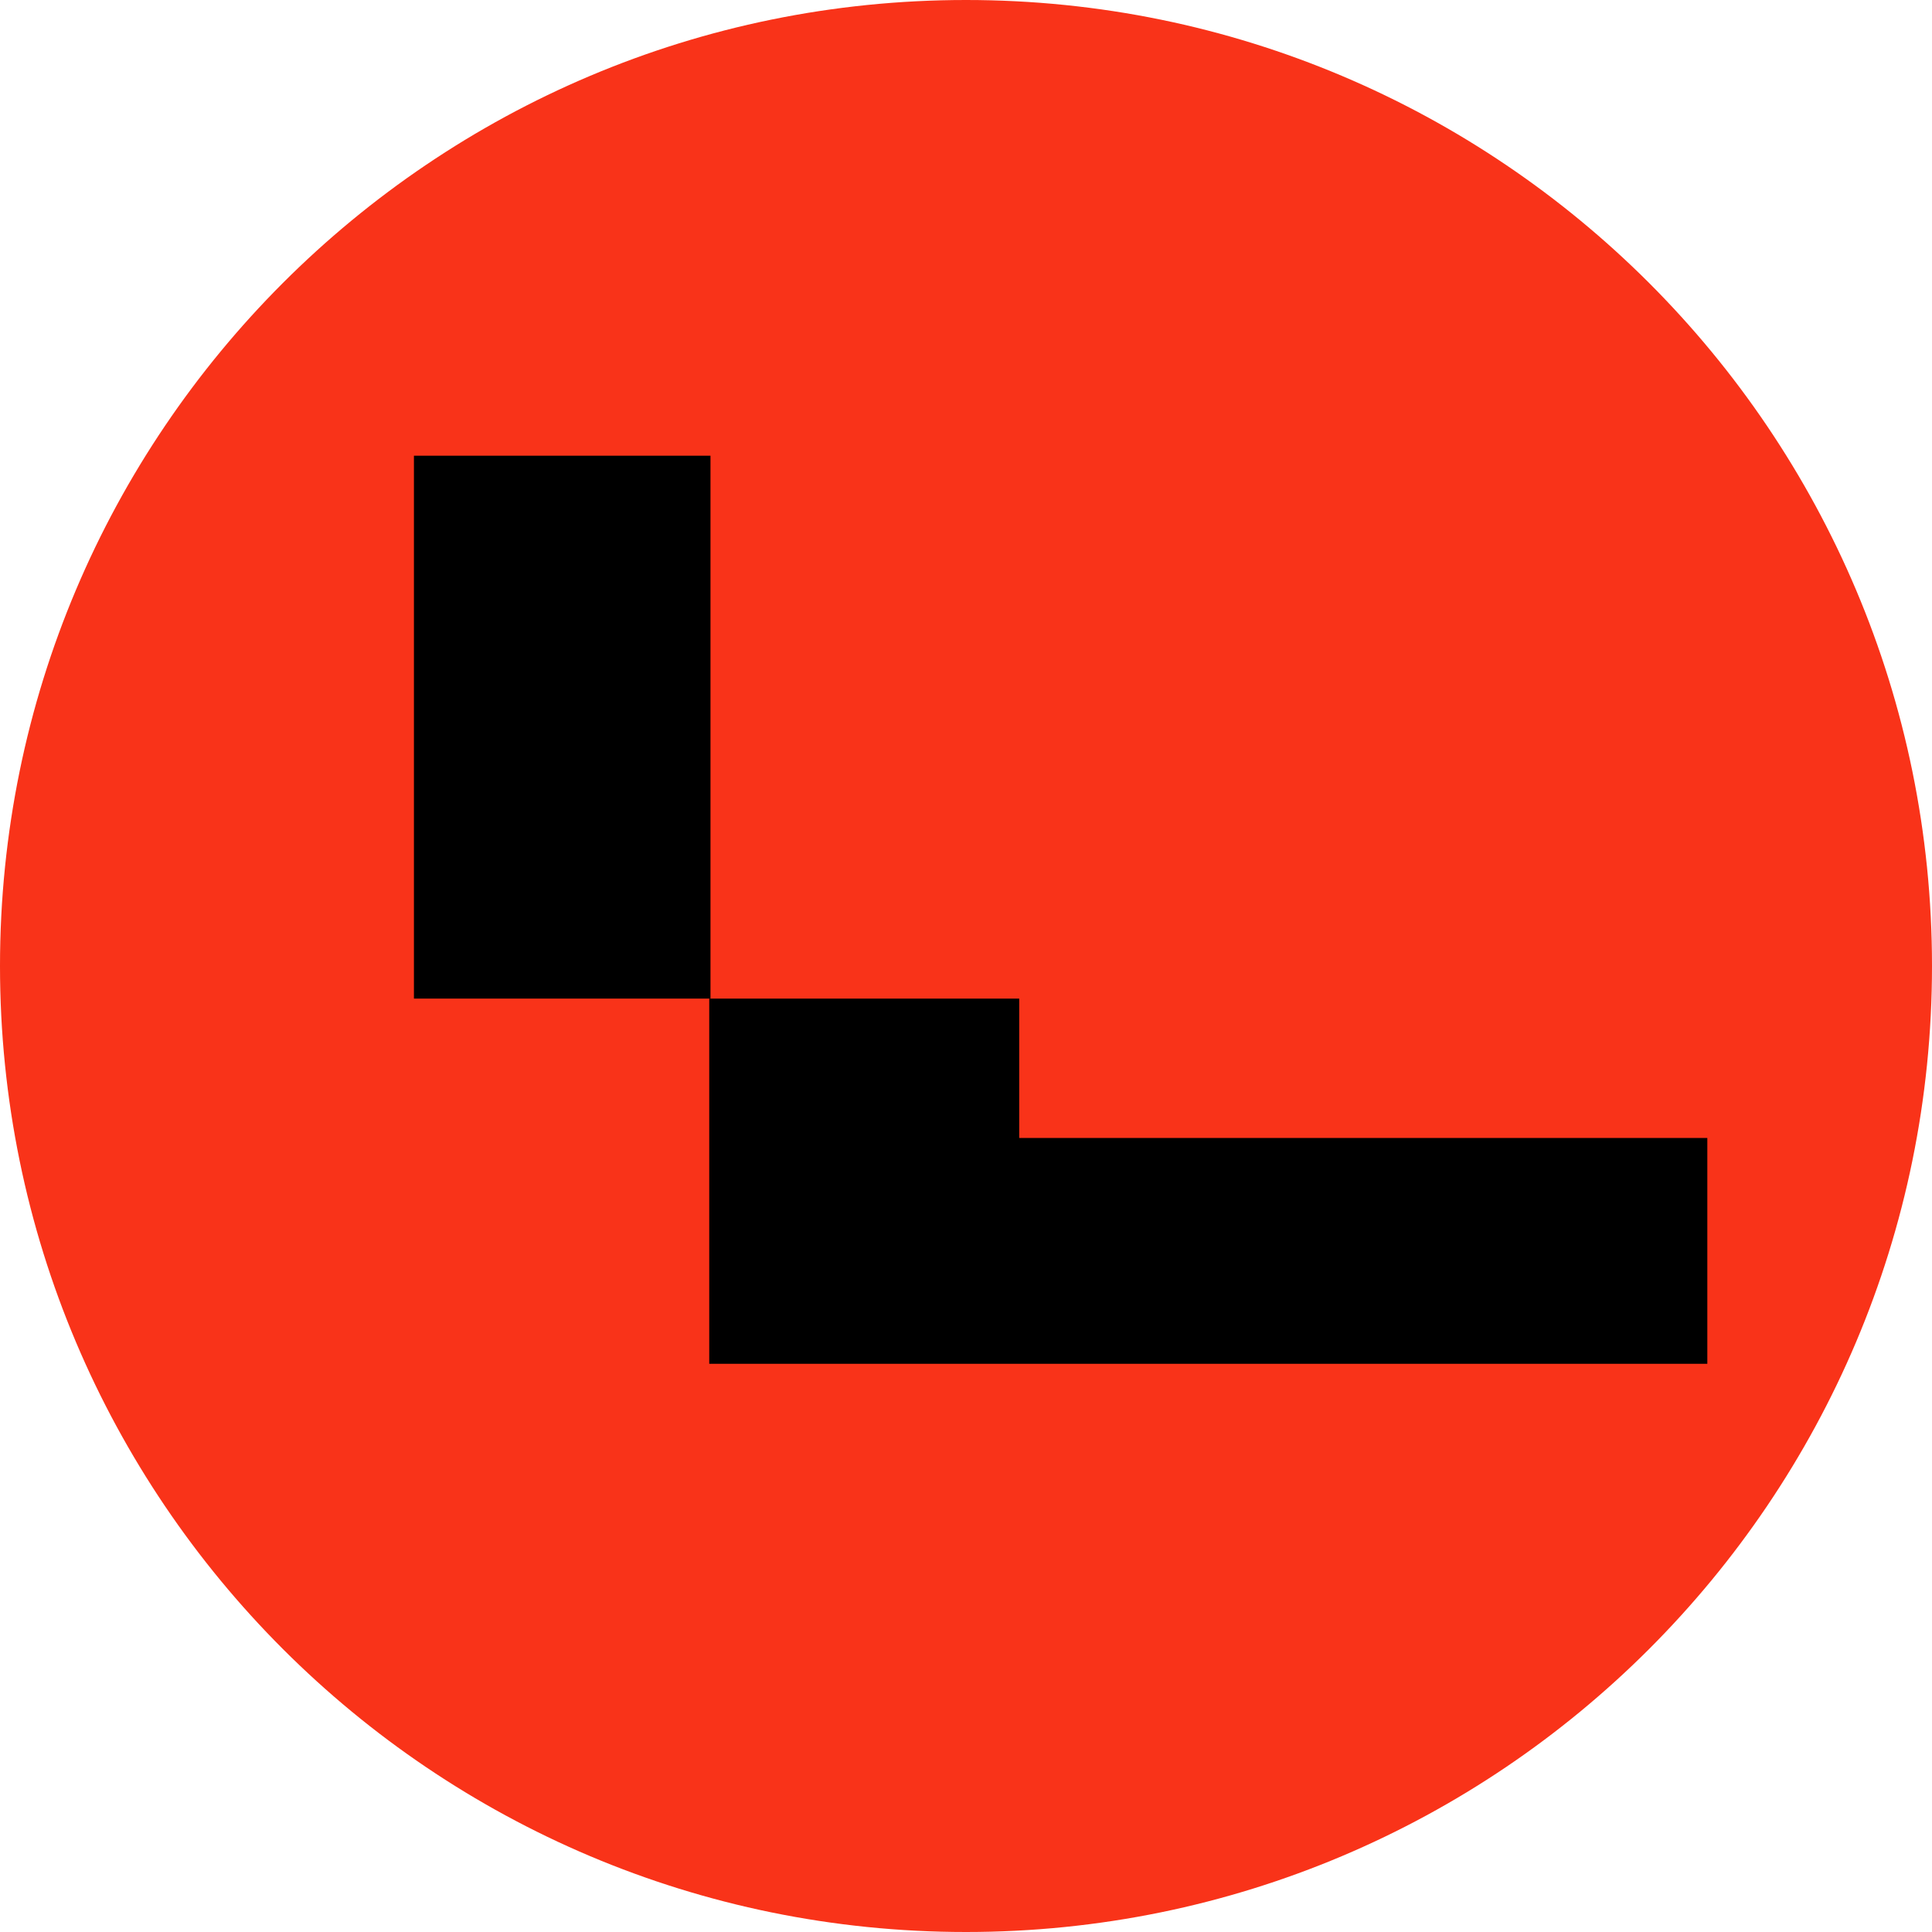 <svg xmlns="http://www.w3.org/2000/svg" version="1.1" xmlns:xlink="http://www.w3.org/1999/xlink" xmlns:svgjs="http://svgjs.dev/svgjs" width="185.48" height="185.48"><svg id="SvgjsSvg1003" data-name="Capa 2" xmlns="http://www.w3.org/2000/svg" viewBox="0 0 185.48 185.48">
  <defs>
    <style>
      .cls-1 {
        fill: #f93319;
      }

      .cls-1, .cls-2 {
        fill-rule: evenodd;
      }
    </style>
  </defs>
  <g id="SvgjsG1002" data-name="Capa 1">
    <g>
      <path class="cls-1" d="M92.74,0c51.22,0,92.74,41.52,92.74,92.74s-41.52,92.74-92.74,92.74S0,143.96,0,92.74,41.52,0,92.74,0"></path>
      <rect x="39.74" y="43.75" width="28.47" height="52.12"></rect>
      <polygon class="cls-2" points="68.09 95.87 68.09 130.93 163.91 130.93 163.91 109.25 97.85 109.25 97.85 95.87 68.09 95.87"></polygon>
    </g>
  </g>
</svg><style>@media (prefers-color-scheme: light) { :root { filter: none; } }
@media (prefers-color-scheme: dark) { :root { filter: none; } }
</style></svg>